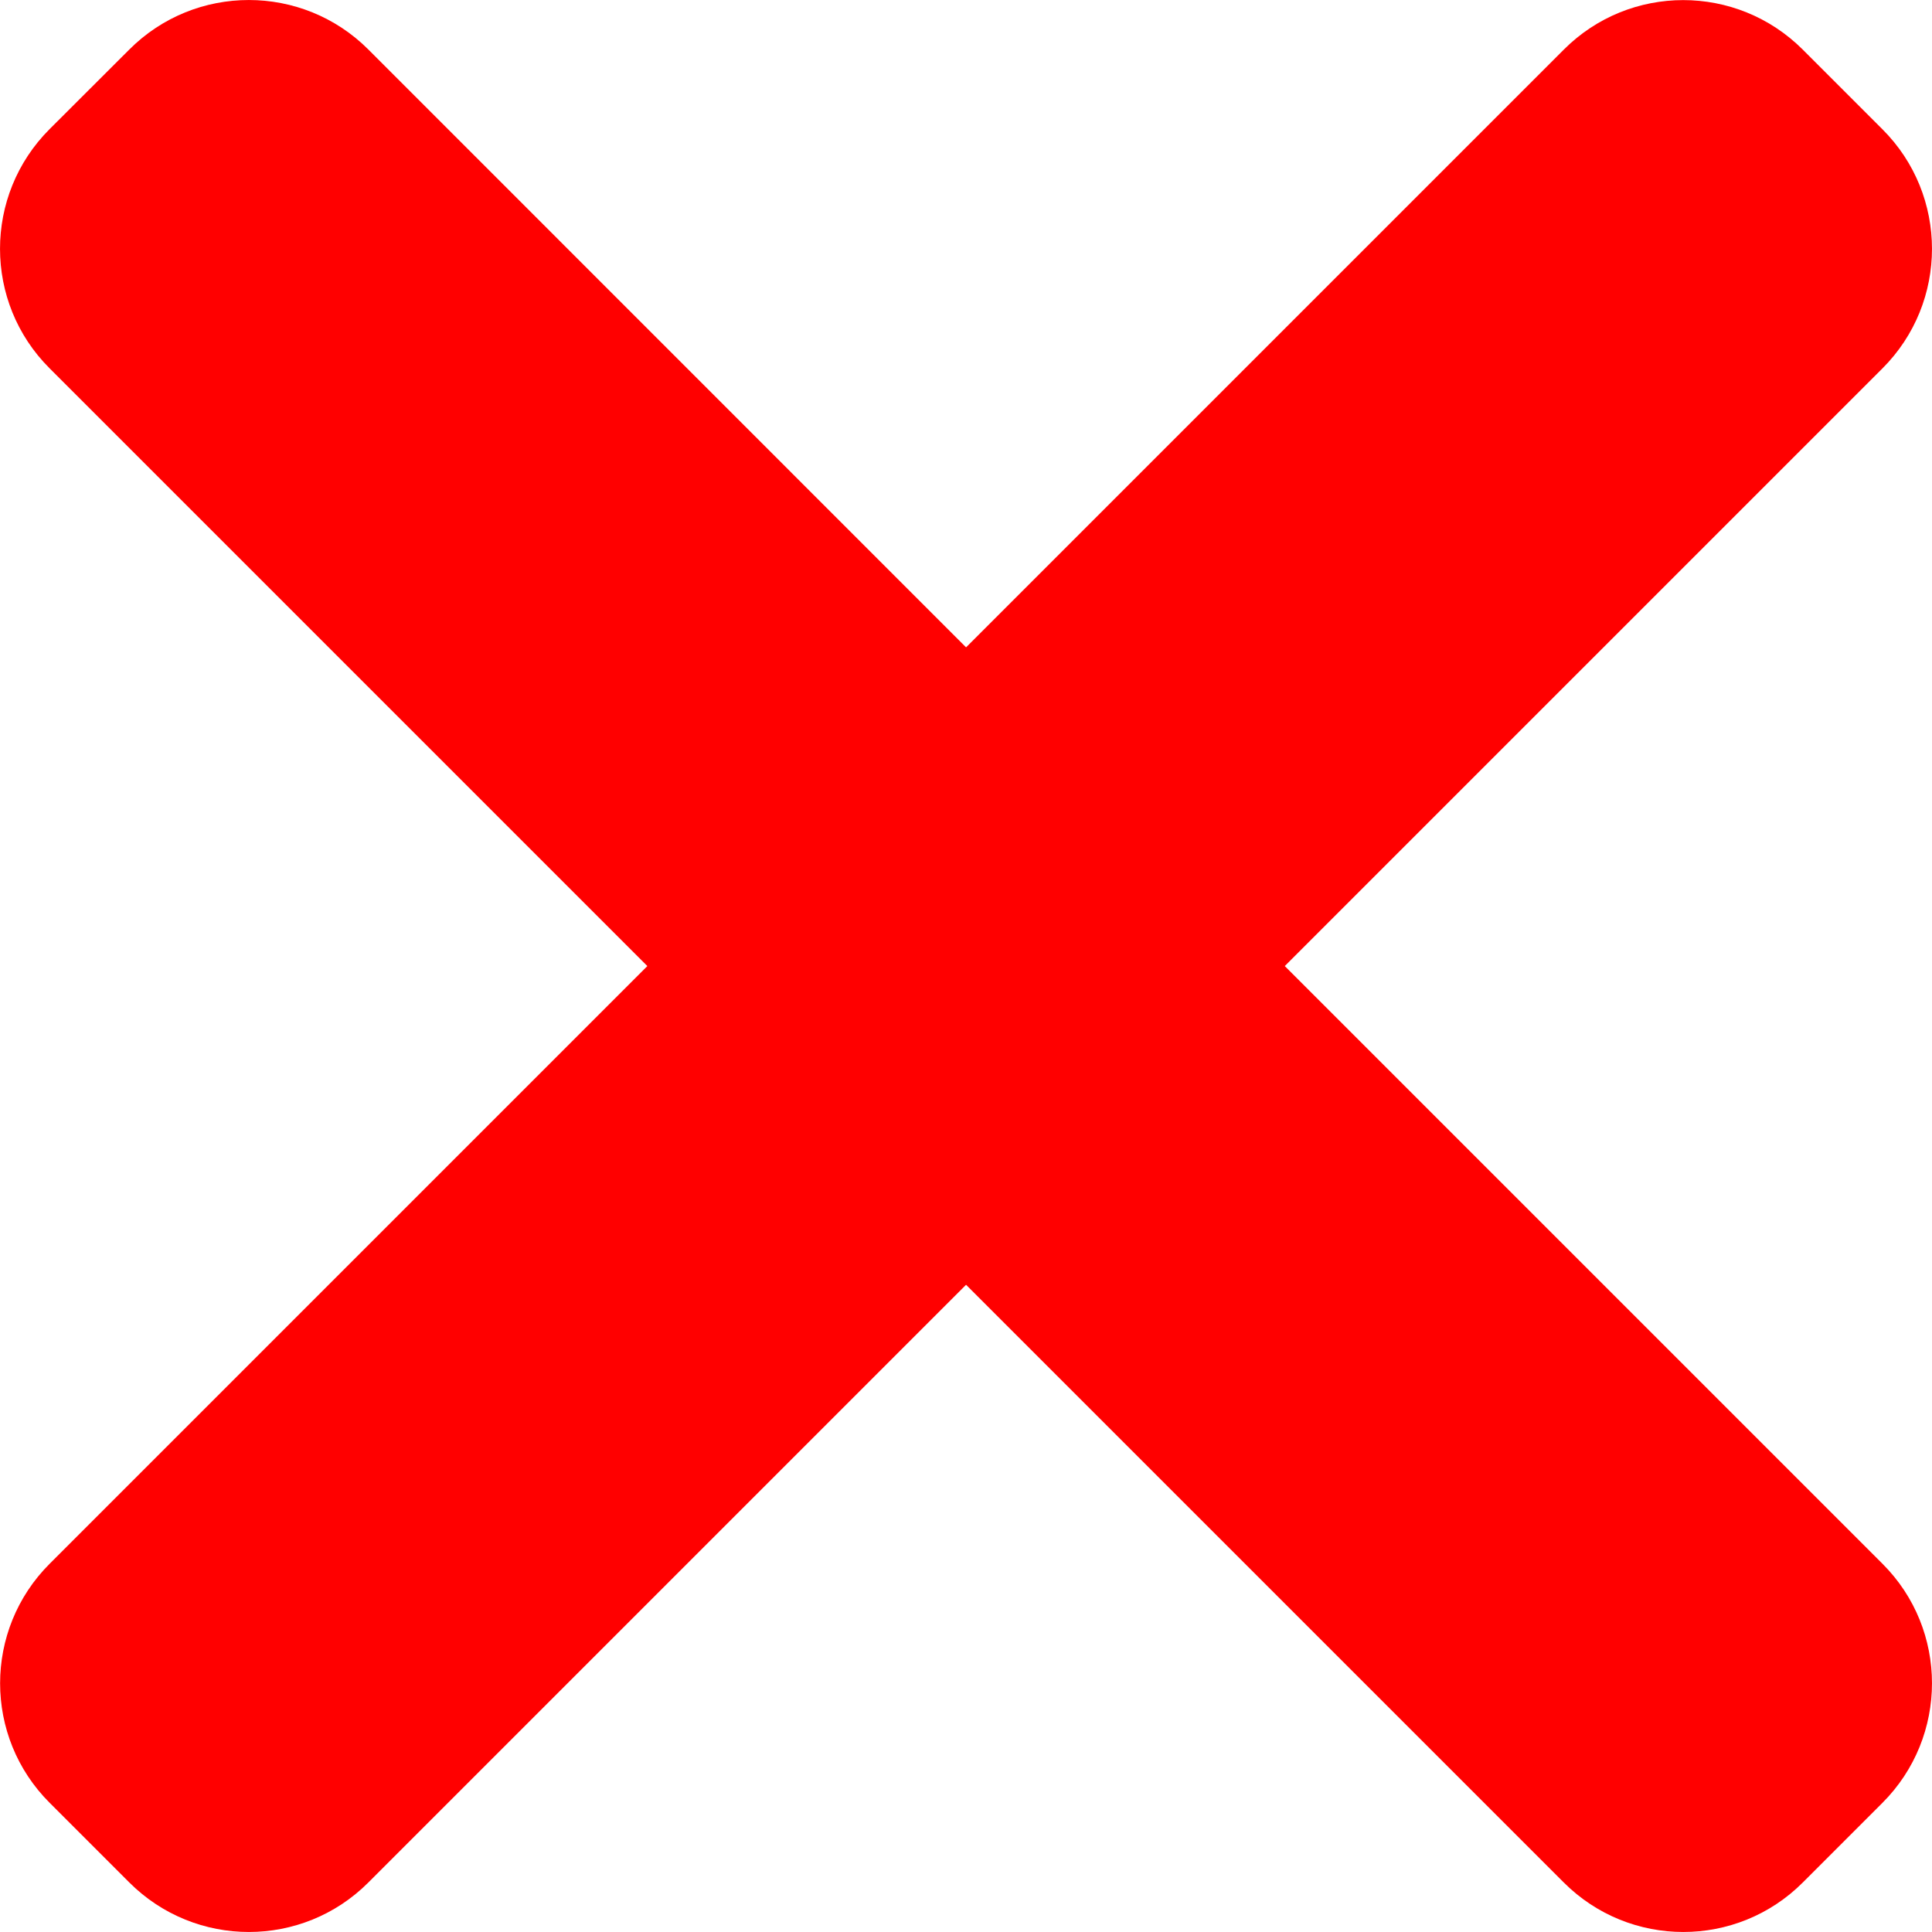 <svg width="30" height="30" viewBox="0 0 30 30" fill="none" xmlns="http://www.w3.org/2000/svg">
<path d="M19.95 15.001L29.231 5.72C30.256 4.695 30.256 3.032 29.231 2.008L27.994 0.771C26.968 -0.255 25.305 -0.255 24.282 0.771L15.001 10.052L5.72 0.769C4.695 -0.256 3.032 -0.256 2.008 0.769L0.769 2.006C-0.256 3.032 -0.256 4.695 0.769 5.718L10.052 15.001L0.771 24.282C-0.255 25.307 -0.255 26.97 0.771 27.994L2.008 29.231C3.034 30.256 4.696 30.256 5.72 29.231L15.001 19.95L24.282 29.231C25.307 30.256 26.97 30.256 27.994 29.231L29.231 27.994C30.256 26.968 30.256 25.305 29.231 24.282L19.95 15.001Z" fill="#FF0000"/>
</svg>
